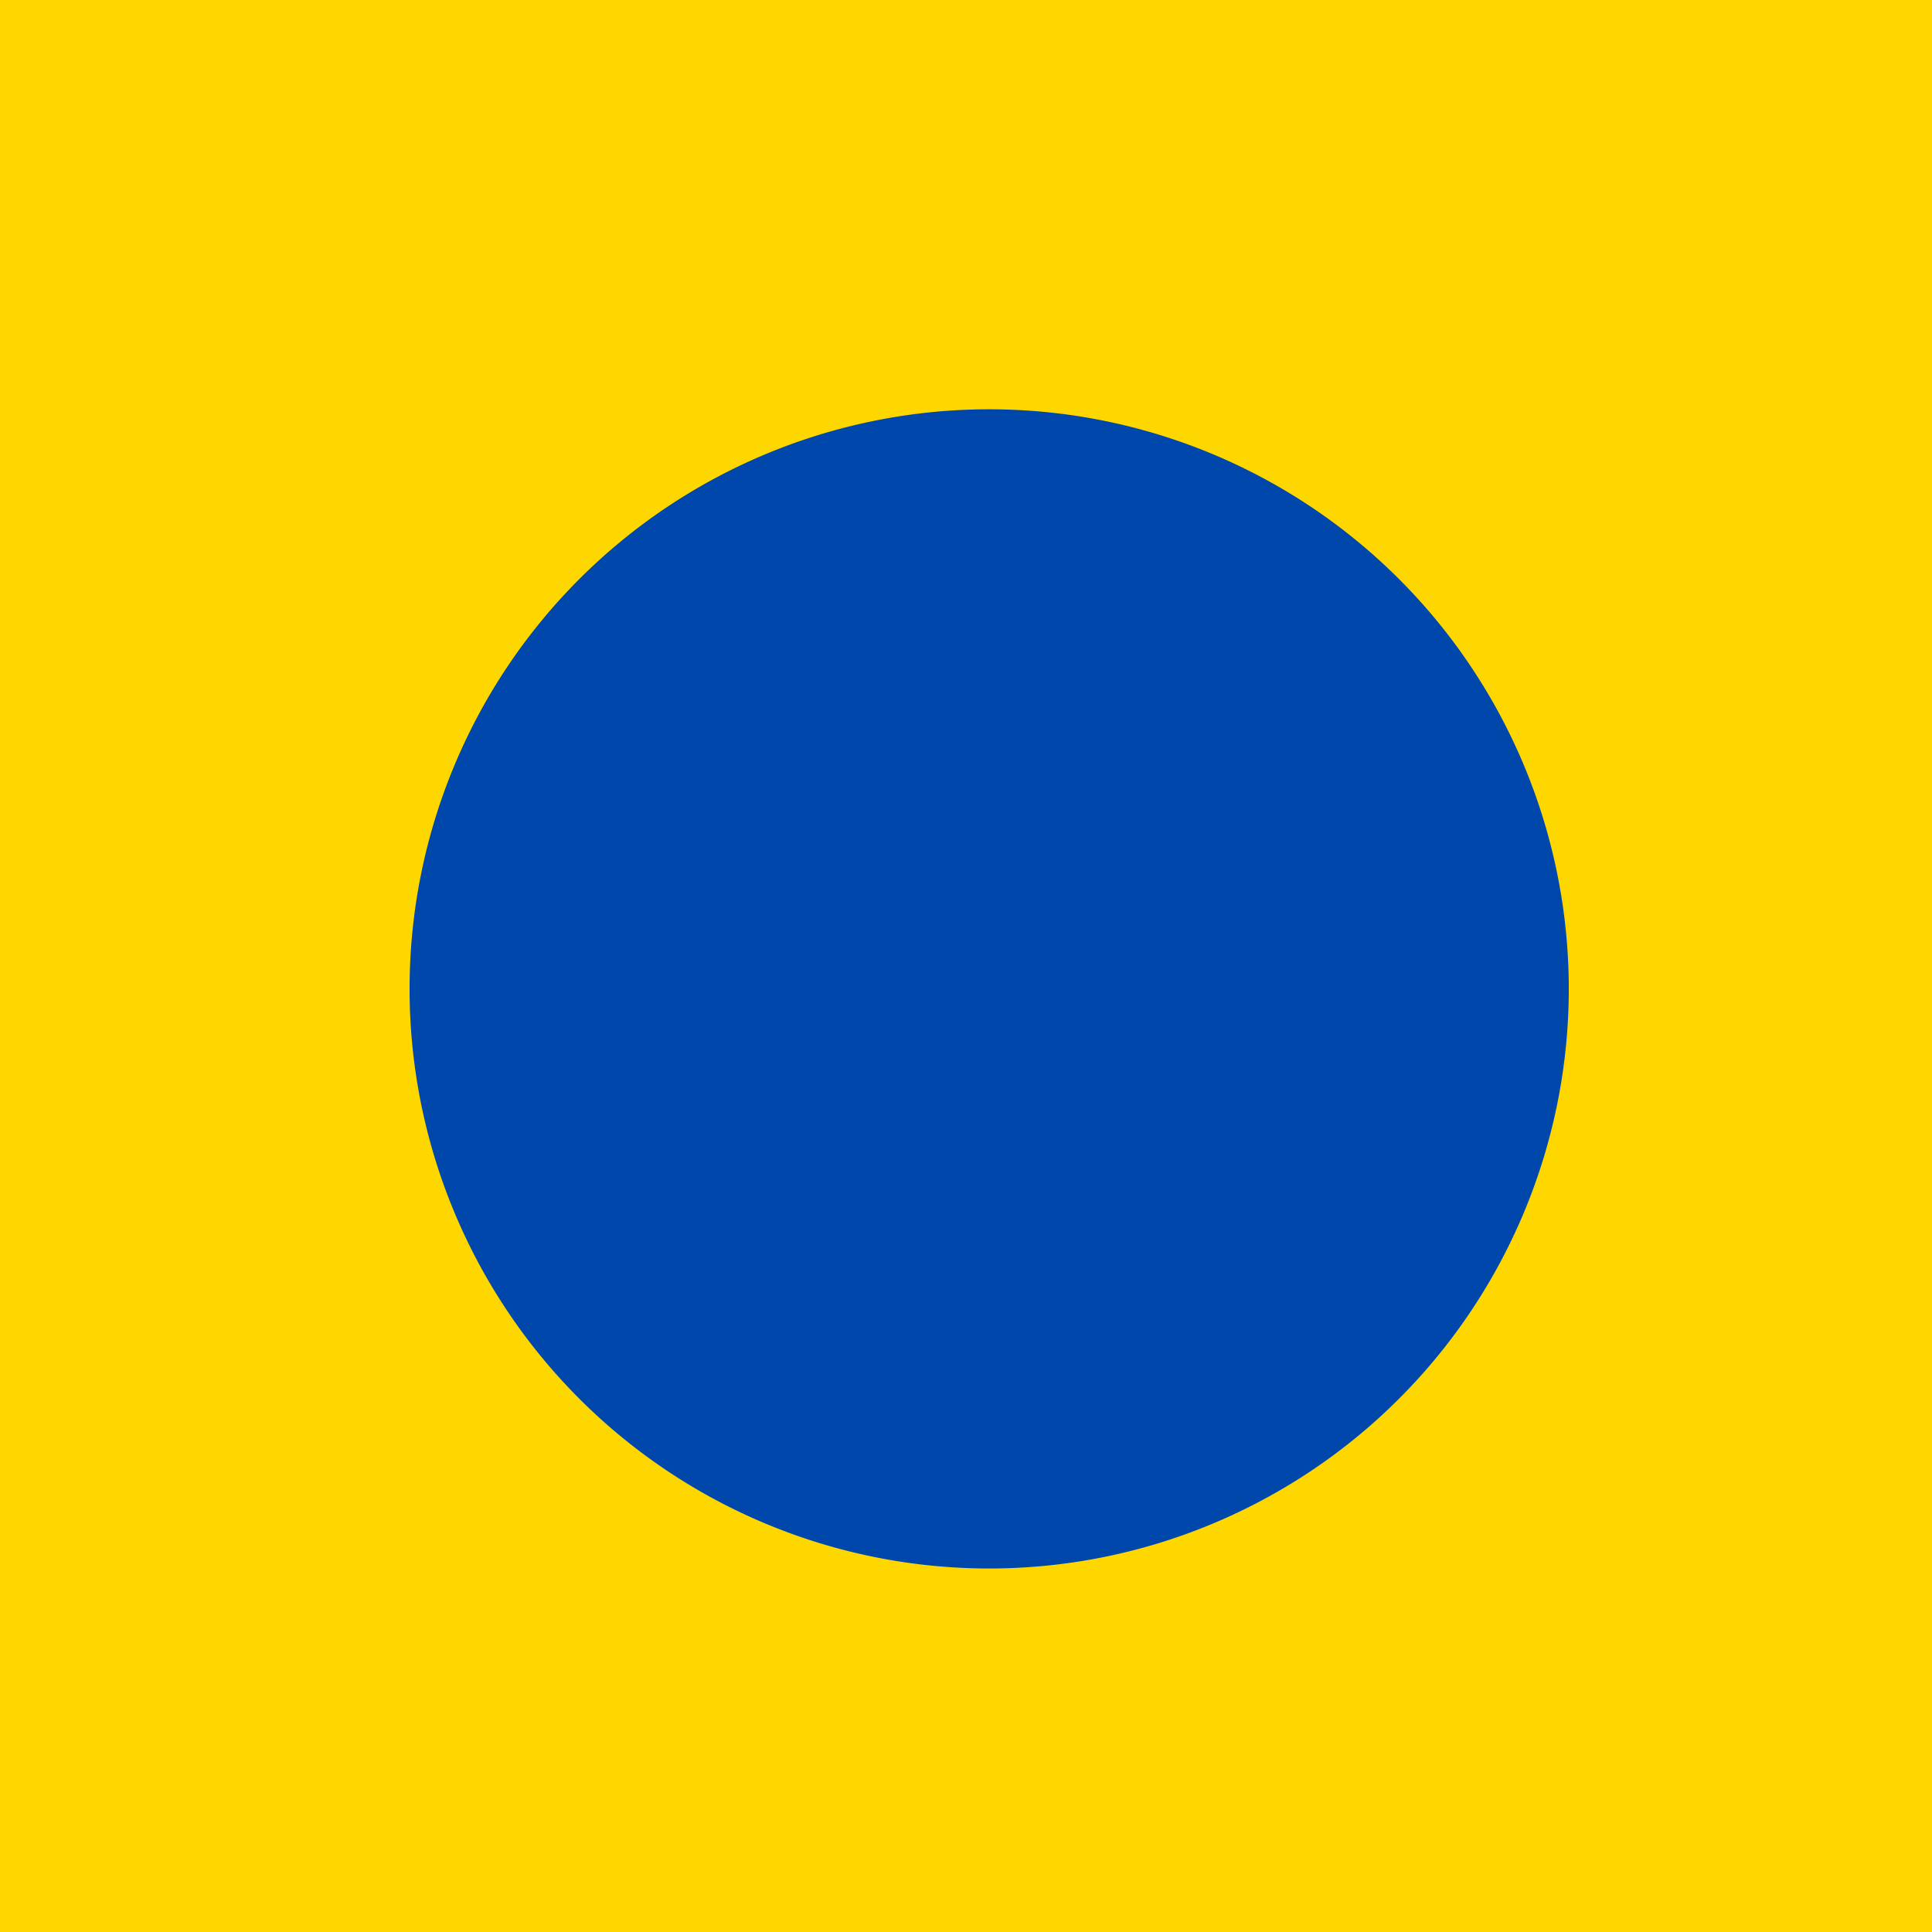 <!--

Generated by DrawGPT.
Free, open source, AI generated images in SVG, PNG, and HTML Canvas format.
https://drawgpt.ai

Created: 2024-02-10T04:53:03.250Z
Link: https://drawgpt.ai/prompt/162356/

-->
<svg xmlns="http://www.w3.org/2000/svg" xmlns:xlink="http://www.w3.org/1999/xlink" width="500" height="500"><defs/><g><rect fill="#FFD700" stroke="none" x="0" y="0" width="512" height="512"/><path fill="#0047AB" stroke="none" paint-order="stroke fill markers" d=" M 406 256 A 150 150 0 1 1 406 255.85"/></g></svg>